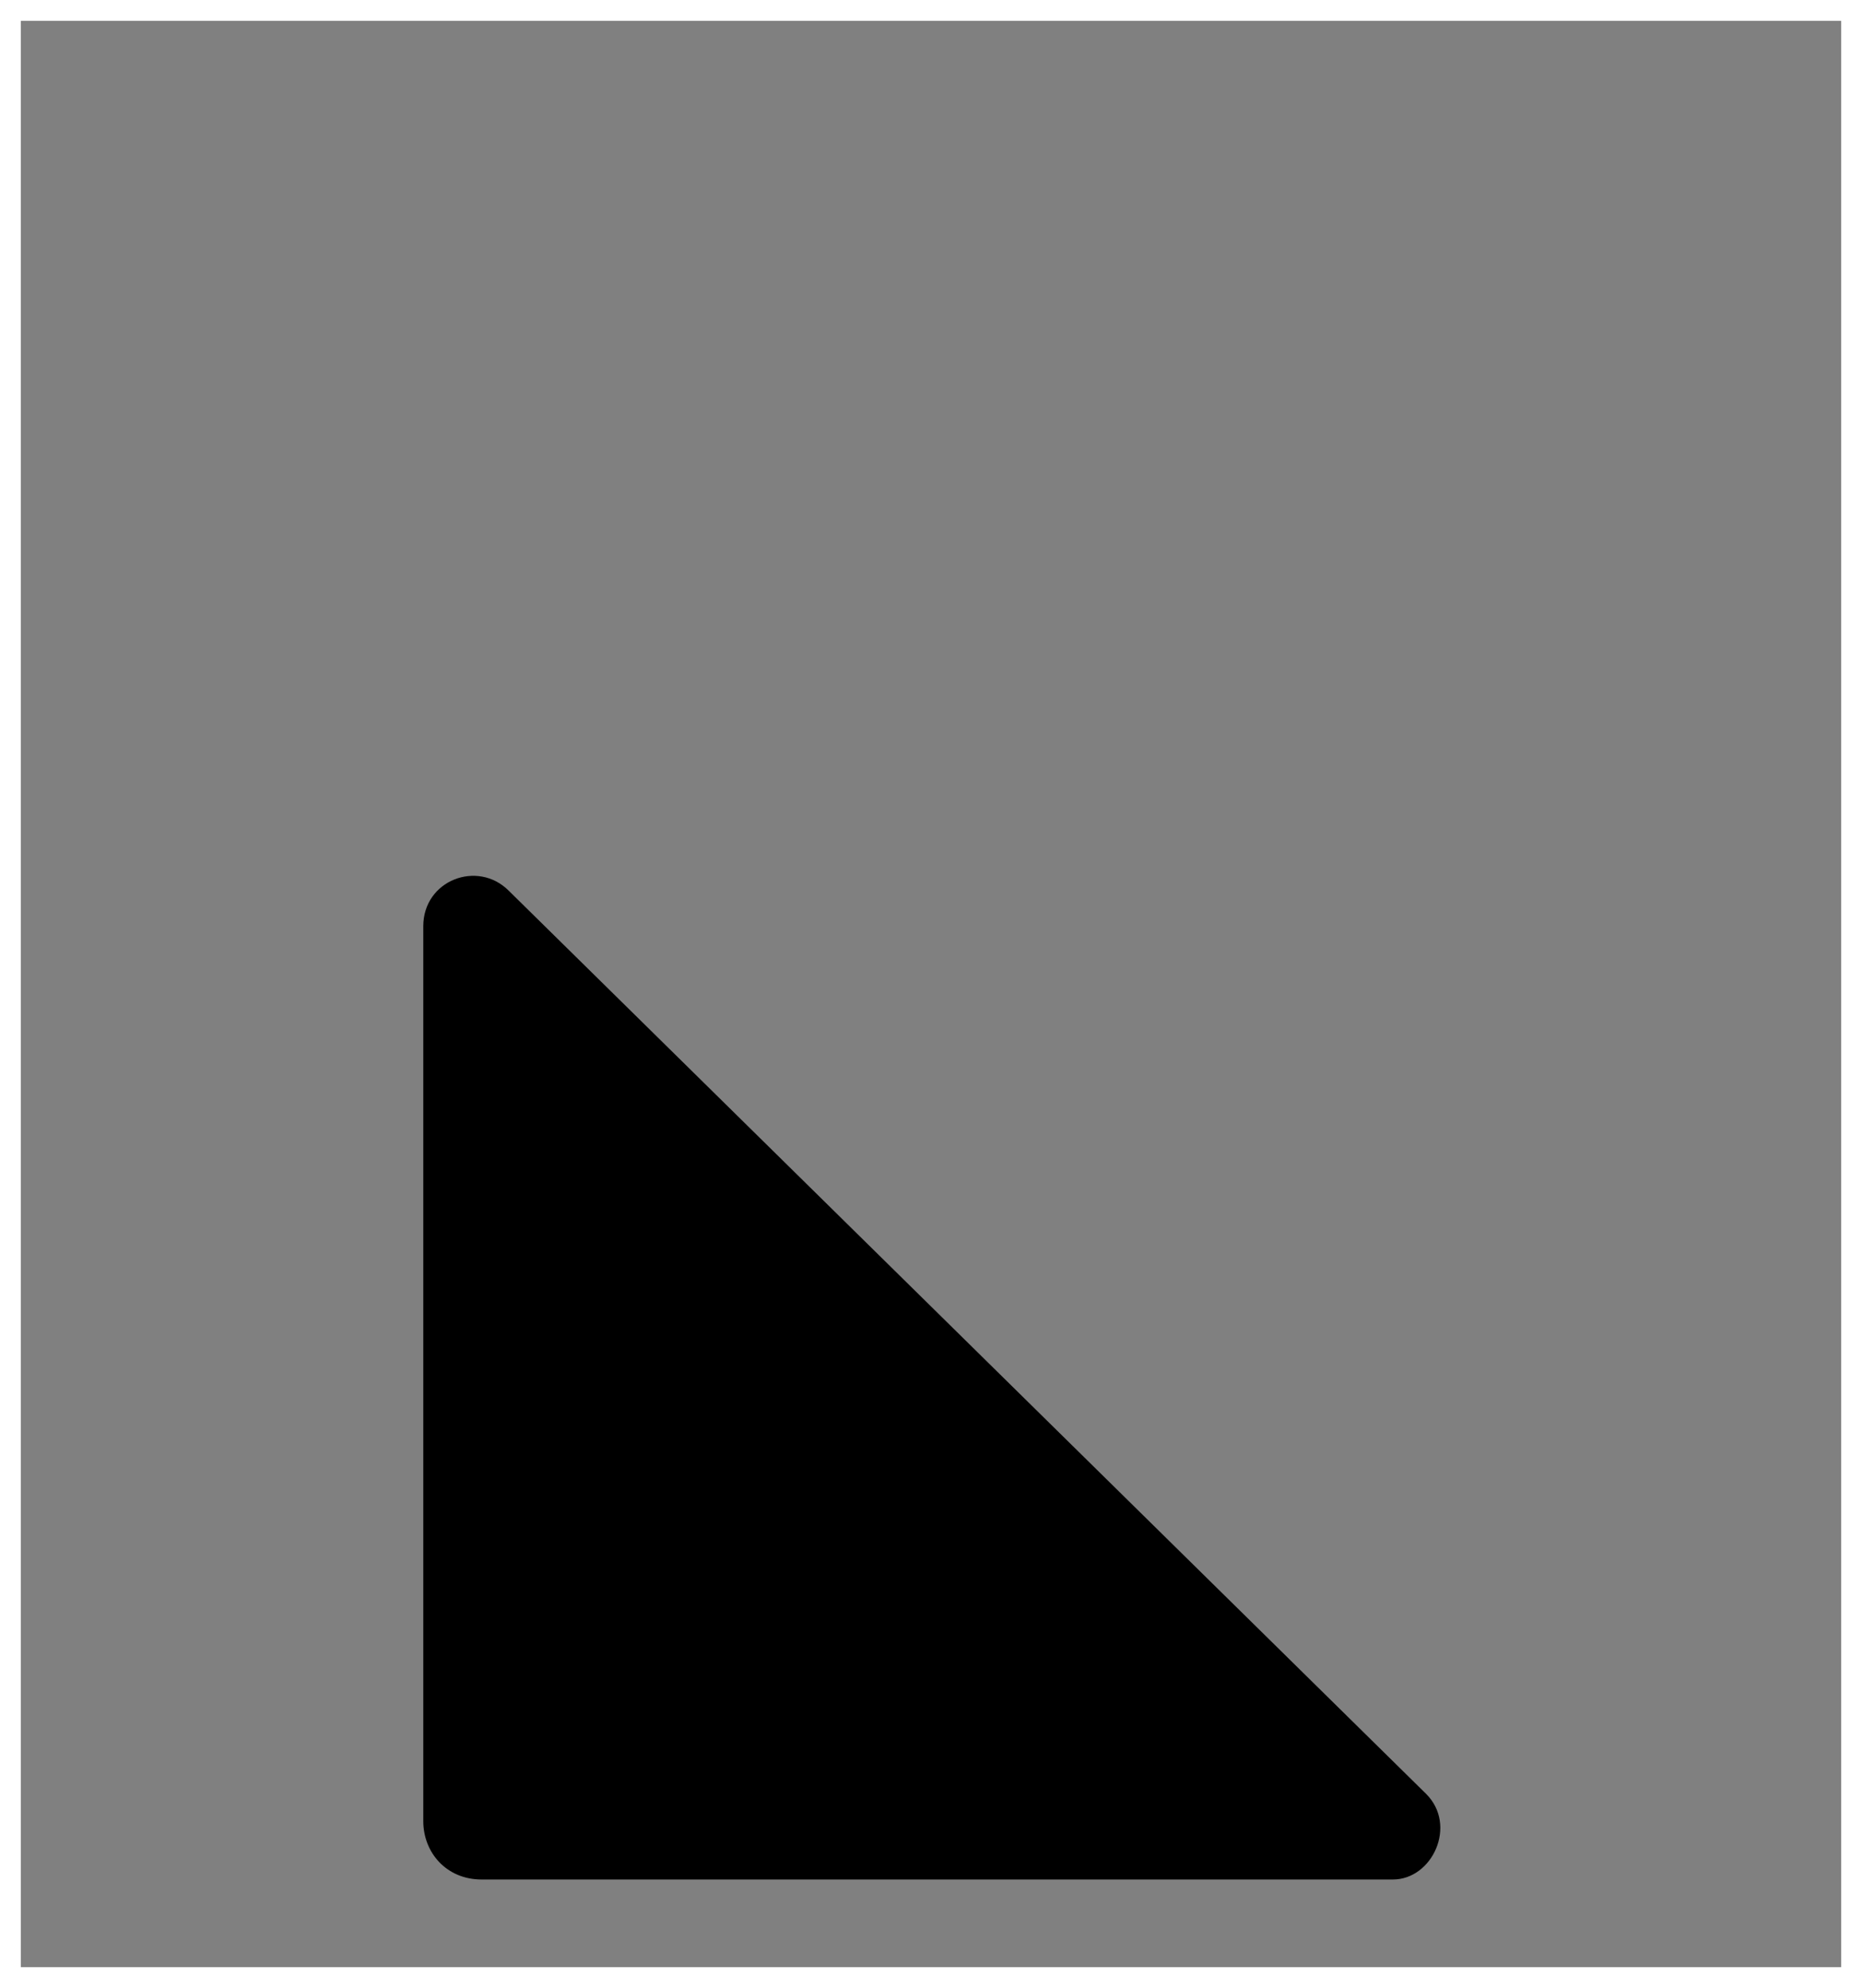 <?xml version="1.0" encoding="utf-8"?>
<!-- Generator: Adobe Illustrator 27.0.0, SVG Export Plug-In . SVG Version: 6.00 Build 0)  -->
<svg version="1.1" id="Layer_1" xmlns="http://www.w3.org/2000/svg" xmlns:xlink="http://www.w3.org/1999/xlink" x="0px" y="0px"
	 viewBox="0 0 89.3 95.3" style="enable-background:new 0 0 89.3 95.3;" xml:space="preserve">
<rect x="0" y="0" width="89.3" height="95.3" fill="#808080" stroke="none"/>
<style type="text/css">
	.st0{fill:#FFFFFF;}
</style>
<path d="M66.8,90.1H23.1c-1.7,0-2.8-1.3-2.8-2.8V44.4c0-2.2,2.6-3.2,4.1-1.7l44,43.3C69.9,87.5,68.7,90.1,66.8,90.1z"/>
<g>
	<path class="st0" d="M88.3,1v93.3H1V1H88.3 M89.3,0H0v95.3h89.4L89.3,0L89.3,0z"/>
</g>
</svg>
